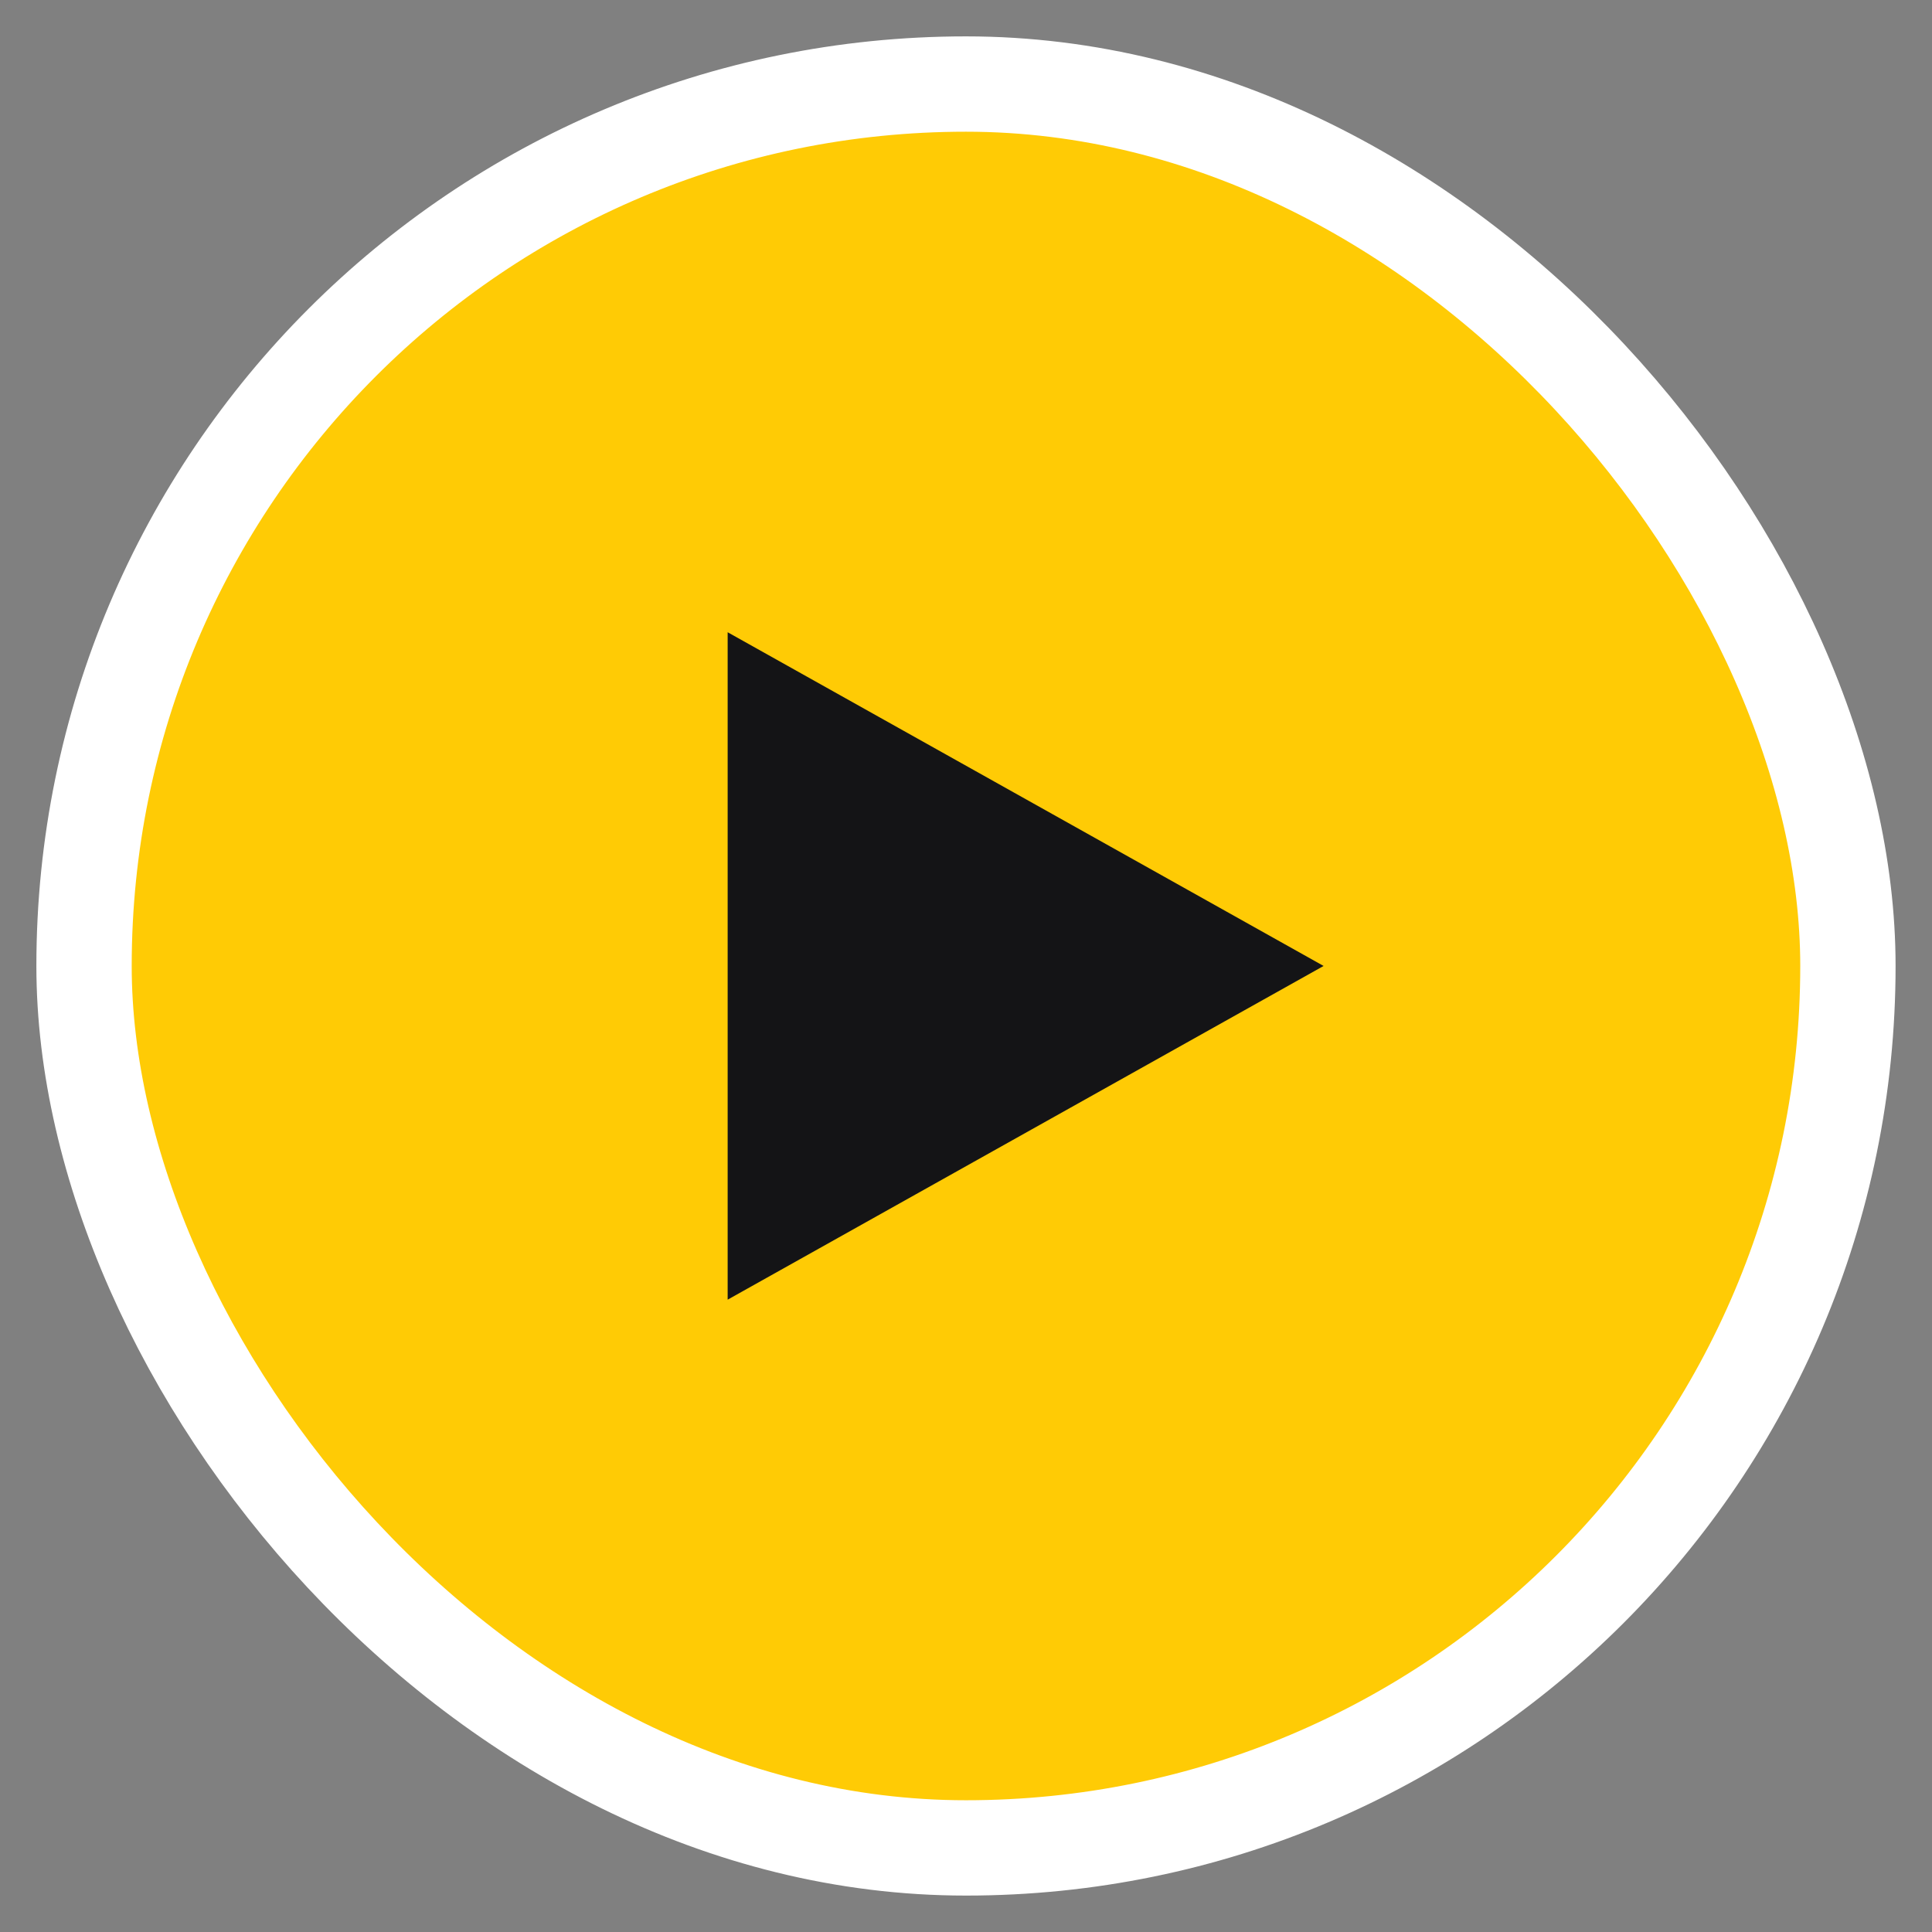 <svg width="44" height="44" viewBox="0 0 44 44" fill="none" xmlns="http://www.w3.org/2000/svg">
<rect x="0" y="0" width="44" height="44" fill="#808080" stroke="none"/>
<g clip-path="url(#clip0_637_313)">
<rect x="1.914" y="1.914" width="40.171" height="40.171" rx="20.086" fill="#FFCB05"/>
<rect x="1.914" y="1.914" width="40.171" height="40.171" rx="20.086" stroke="white" stroke-width="2.171"/>
<path d="M30.144 21.999L16.572 29.599L16.572 14.399L30.144 21.999Z" fill="#141416"/>
</g>
<defs>
<clipPath id="clip0_637_313">
<rect width="44" height="44" fill="white"/>
</clipPath>
</defs>
</svg>
